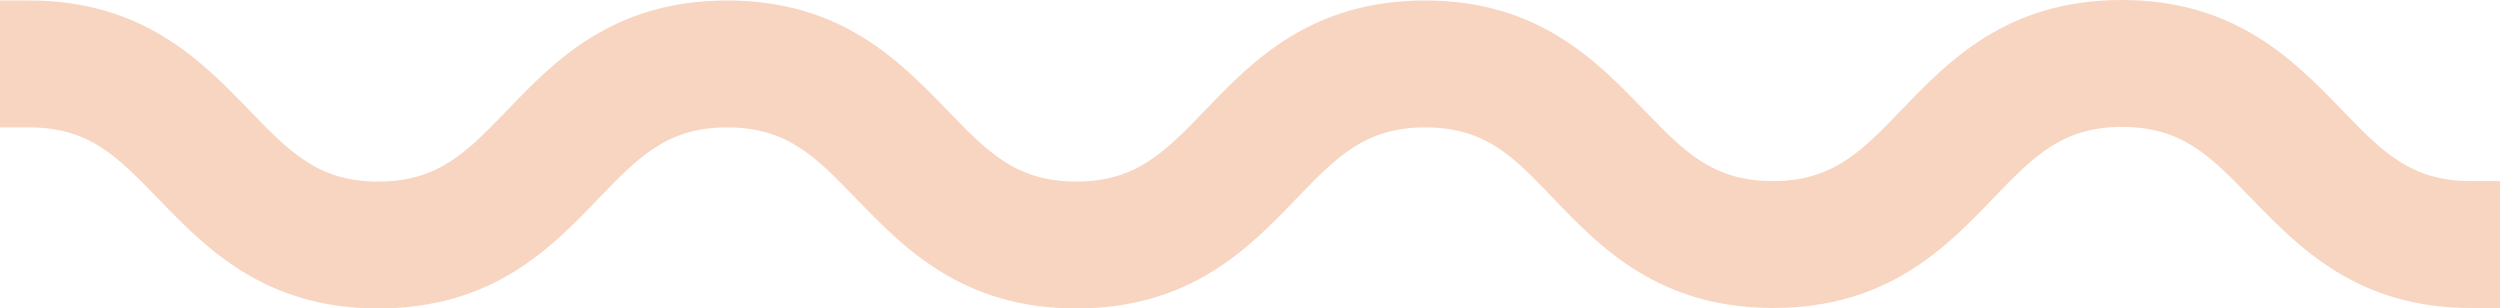 <?xml version="1.0" encoding="UTF-8" standalone="no"?><svg xmlns="http://www.w3.org/2000/svg" xmlns:xlink="http://www.w3.org/1999/xlink" fill="#000000" height="63.2" preserveAspectRatio="xMidYMid meet" version="1" viewBox="-6.3 218.4 512.2 63.2" width="512.2" zoomAndPan="magnify"><g id="change1_1"><path d="M499.9,255.5c-12.3,0-18.2-6.1-26.3-14.5l-0.2-0.2c-9.7-10-21.7-22.4-45-22.4c-23.5,0-35.5,12.5-45.2,22.6 c-8.1,8.4-14,14.5-26.3,14.5c-12.3,0-18.2-6.1-26.3-14.5l-0.3-0.3c-9.6-9.9-21.5-22.2-44.6-22.2c-23.5,0-35.5,12.5-45.1,22.5 l-0.1,0.1c-8.1,8.4-14,14.5-26.3,14.5c-12.3,0-18.2-6.1-26.3-14.5l-0.3-0.3c-9.6-9.9-21.6-22.3-44.9-22.3 c-23.5,0-35.5,12.5-45.1,22.5l-0.1,0.1c-8.1,8.4-14,14.5-26.3,14.5c-12.3,0-18.2-6.1-26.3-14.5l-0.2-0.2c-9.7-10-21.7-22.4-45-22.4 h-6v26h6c12.3,0,18.2,6.1,26.3,14.5l0.3,0.3c9.6,9.9,21.6,22.3,44.9,22.3c23.5,0,35.5-12.5,45.1-22.5l0.1-0.1 c8.1-8.4,14-14.5,26.3-14.5c12.3,0,18.2,6.1,26.3,14.5l0.2,0.2c9.7,10,21.7,22.4,45,22.4c23.5,0,35.5-12.5,45.1-22.5l0.1-0.1 c8.1-8.4,14-14.5,26.3-14.5c12.4,0,18.2,6.1,26.2,14.5c9.6,10,21.6,22.5,45.1,22.5s35.5-12.5,45.1-22.5l0.1-0.1 c8.1-8.4,14-14.5,26.3-14.5s18.2,6.1,26.3,14.5l0.2,0.2c9.7,10,21.7,22.4,44.9,22.4l6,0v-26H499.9z" fill="#f8d5c1"/></g></svg>